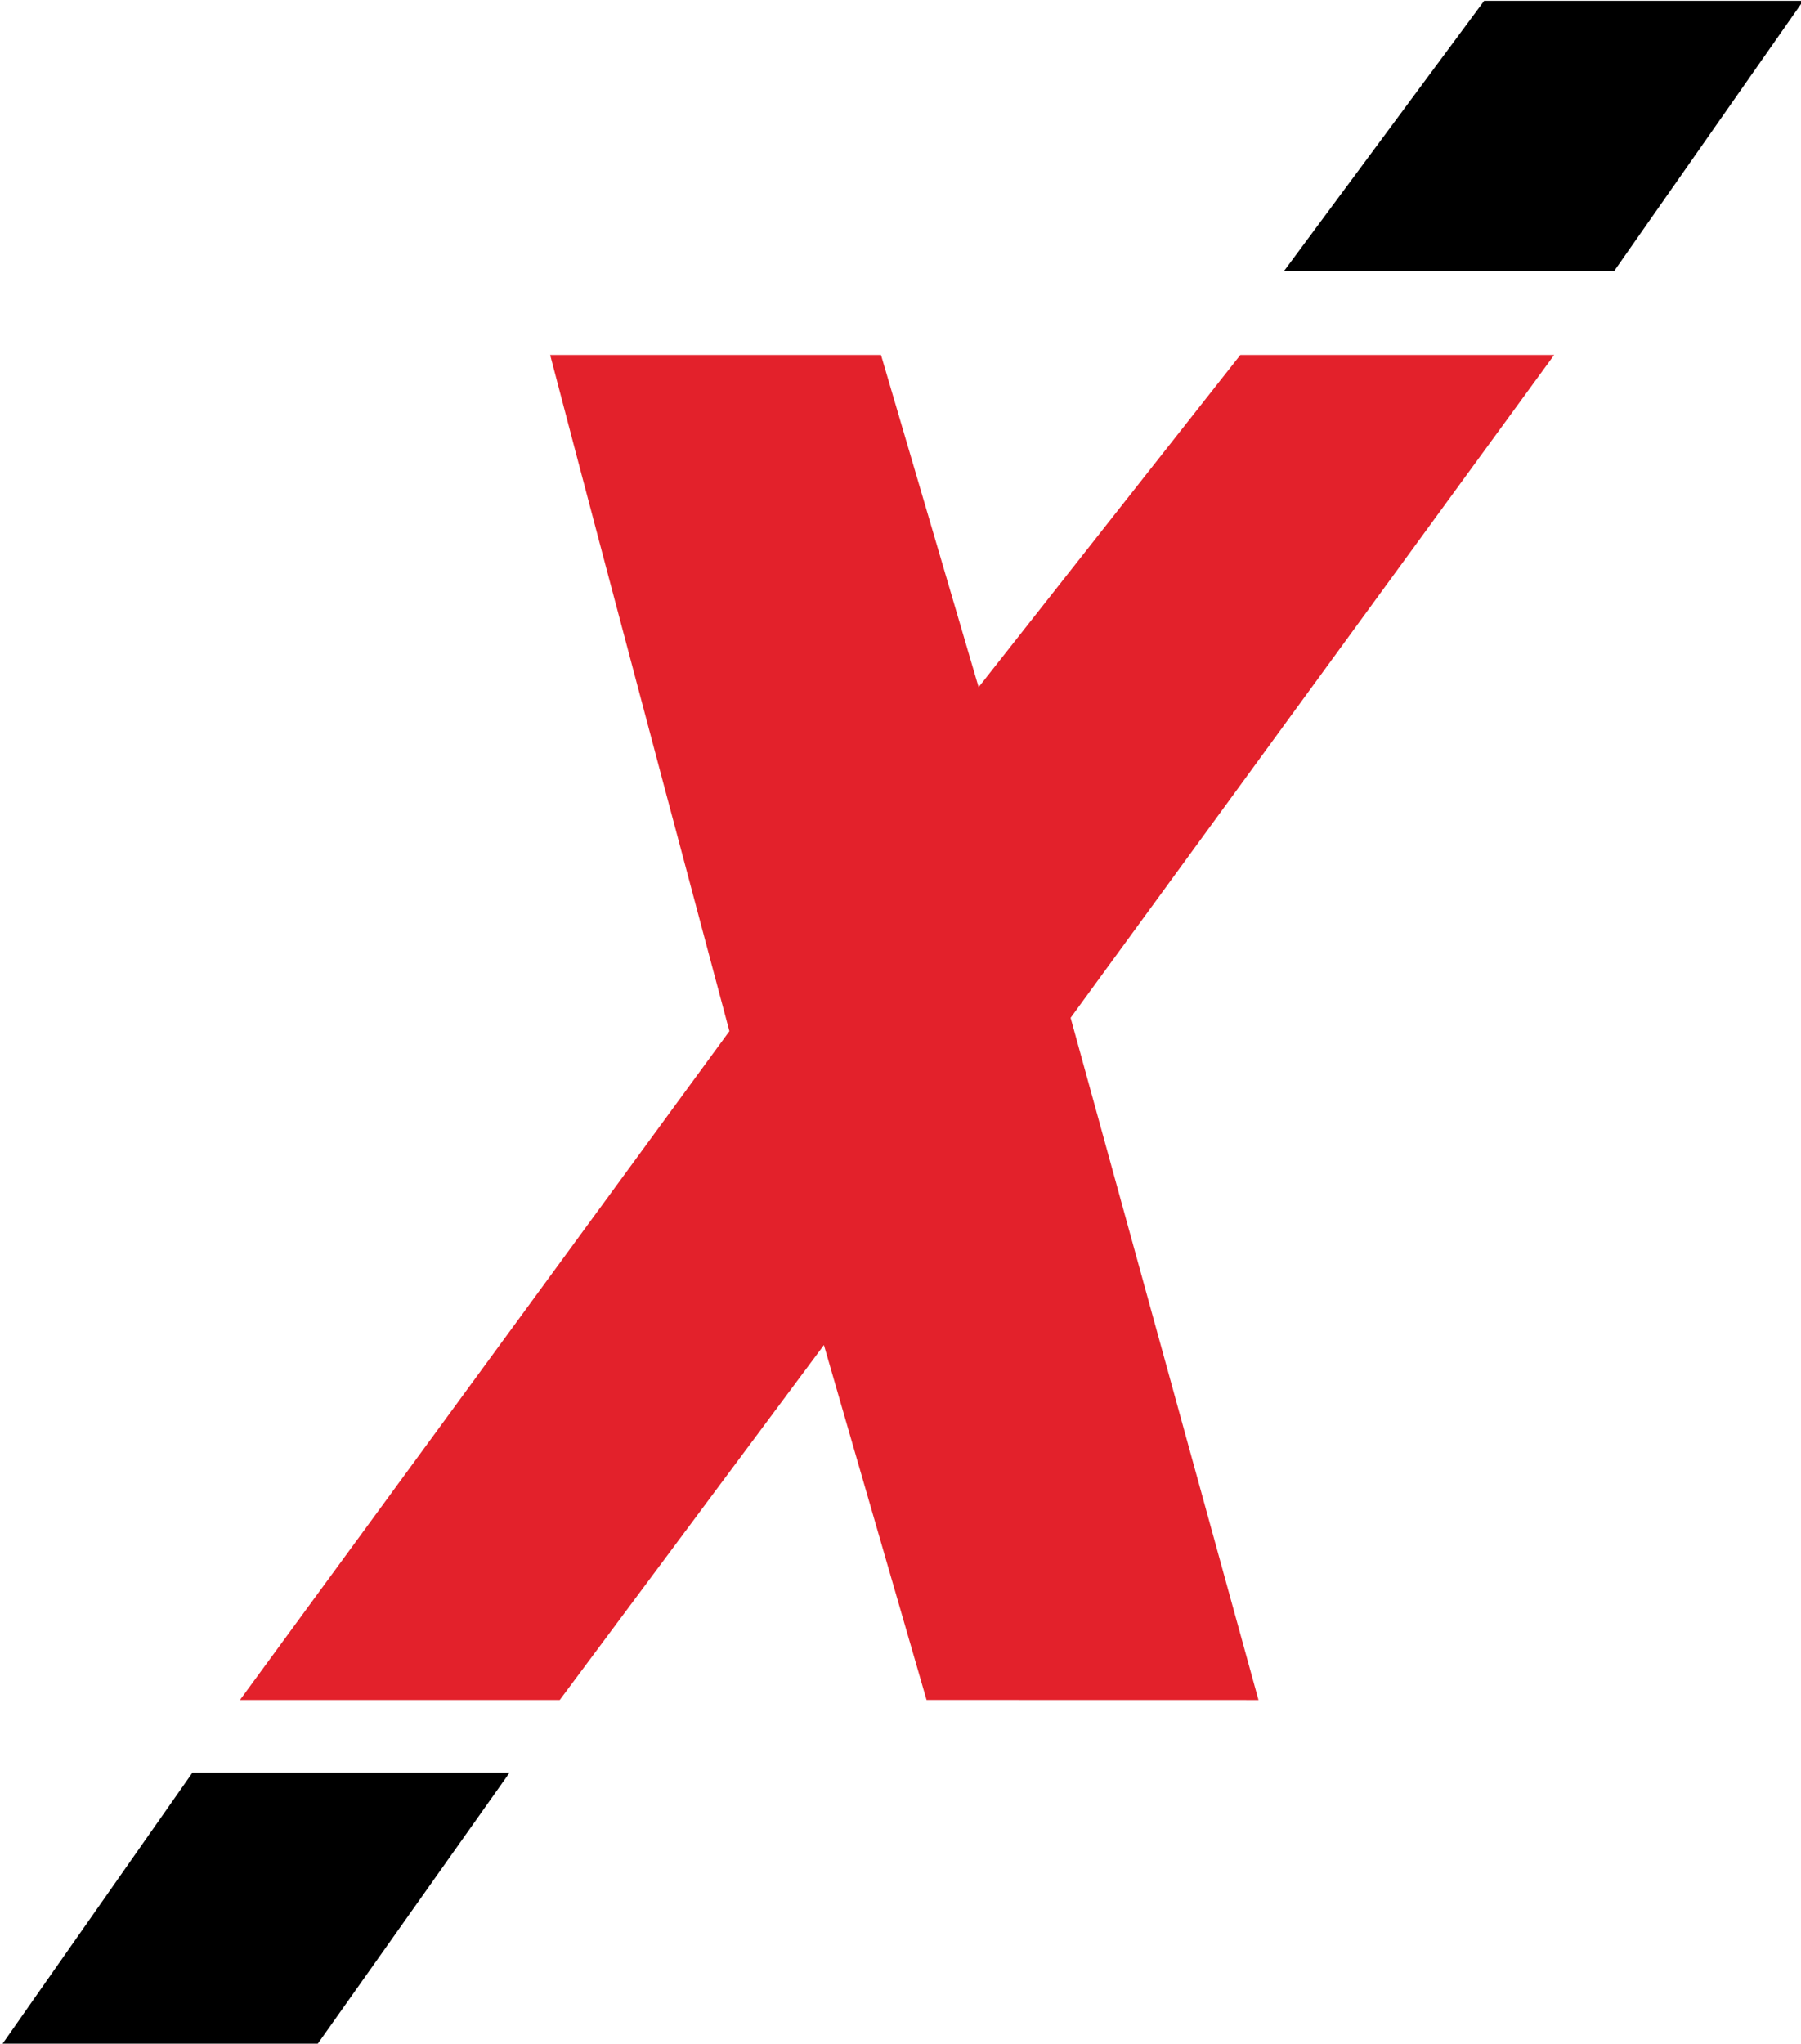 <?xml version="1.0" encoding="UTF-8" standalone="no"?> <svg xmlns:inkscape="http://www.inkscape.org/namespaces/inkscape" xmlns:sodipodi="http://sodipodi.sourceforge.net/DTD/sodipodi-0.dtd" xmlns="http://www.w3.org/2000/svg" xmlns:svg="http://www.w3.org/2000/svg" width="156" height="177" viewBox="0 0 41.275 46.831" version="1.1" id="svg5" xml:space="preserve" inkscape:version="1.2.2 (732a01da63, 2022-12-09)" sodipodi:docname="xpressen-favicon-traced.svg"><defs id="defs2"></defs><g inkscape:label="Layer 1" inkscape:groupmode="layer" id="layer1"><g id="g686" transform="matrix(0.805,0,0,0.809,-49.177,-31.336)"><g id="g697"><path style="display:inline;fill:#000000;stroke-width:0.265" d="m 61.124,96.678 5.441,-7.729 h 9.029 l -5.497,7.729 z m 42.218,-57.921 h 9.084 l -5.38,7.651 h -9.399 z" id="path308" sodipodi:nodetypes="cccccccccc"></path><path style="display:inline;fill:#e3212b;fill-opacity:1;stroke-width:0.265" d="m 81.855,67.942 c 0,0 -3.229,-12.023 -5.103,-19.154 h 9.419 l 2.779,9.41 7.451,-9.41 h 8.934 l -13.766,18.776 5.349,19.324 -9.45,-0.002 -2.922,-10.053 -7.521,10.054 h -9.104 z" id="path357" sodipodi:nodetypes="ccccccccccccc"></path></g></g></g></svg> 